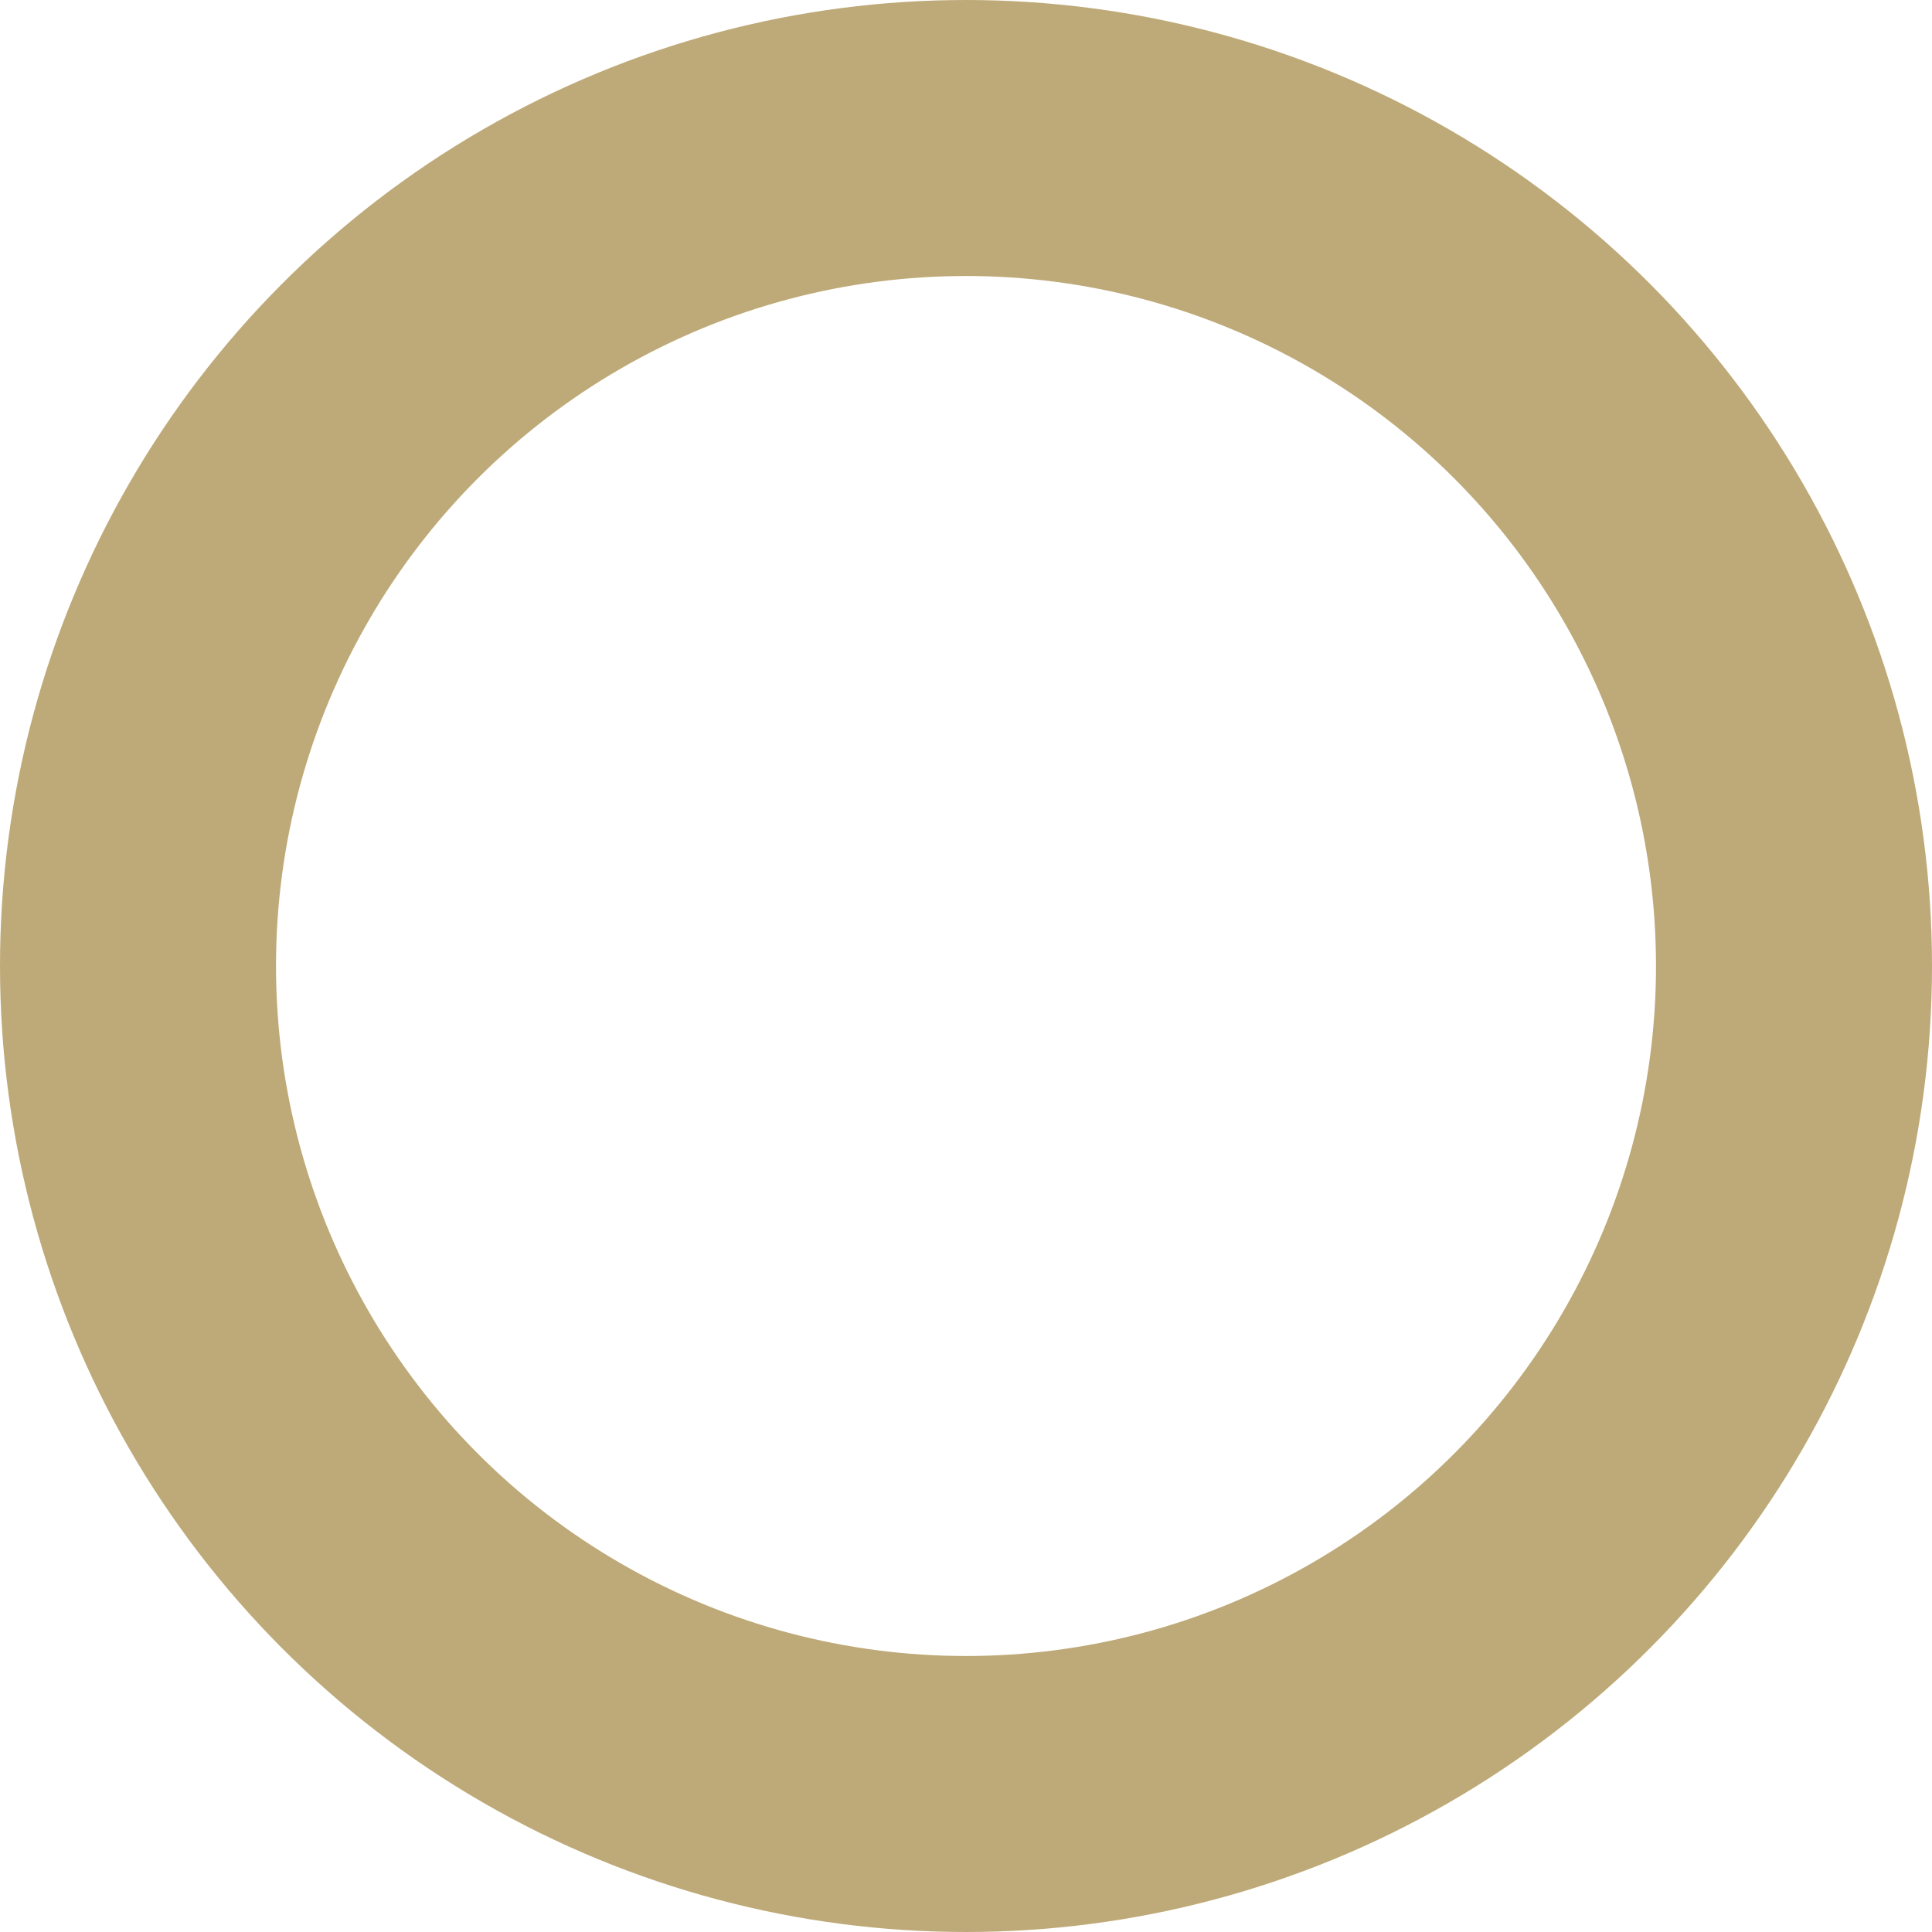 <svg xmlns="http://www.w3.org/2000/svg" width="21" height="21" viewBox="0 0 21 21">
  <g id="Ellipse_353" data-name="Ellipse 353" fill="none" stroke="#beaa78" stroke-width="3">
    <circle cx="10.5" cy="10.5" r="10.5" stroke="none"/>
    <circle cx="10.5" cy="10.5" r="9" fill="none"/>
  </g>
</svg>

